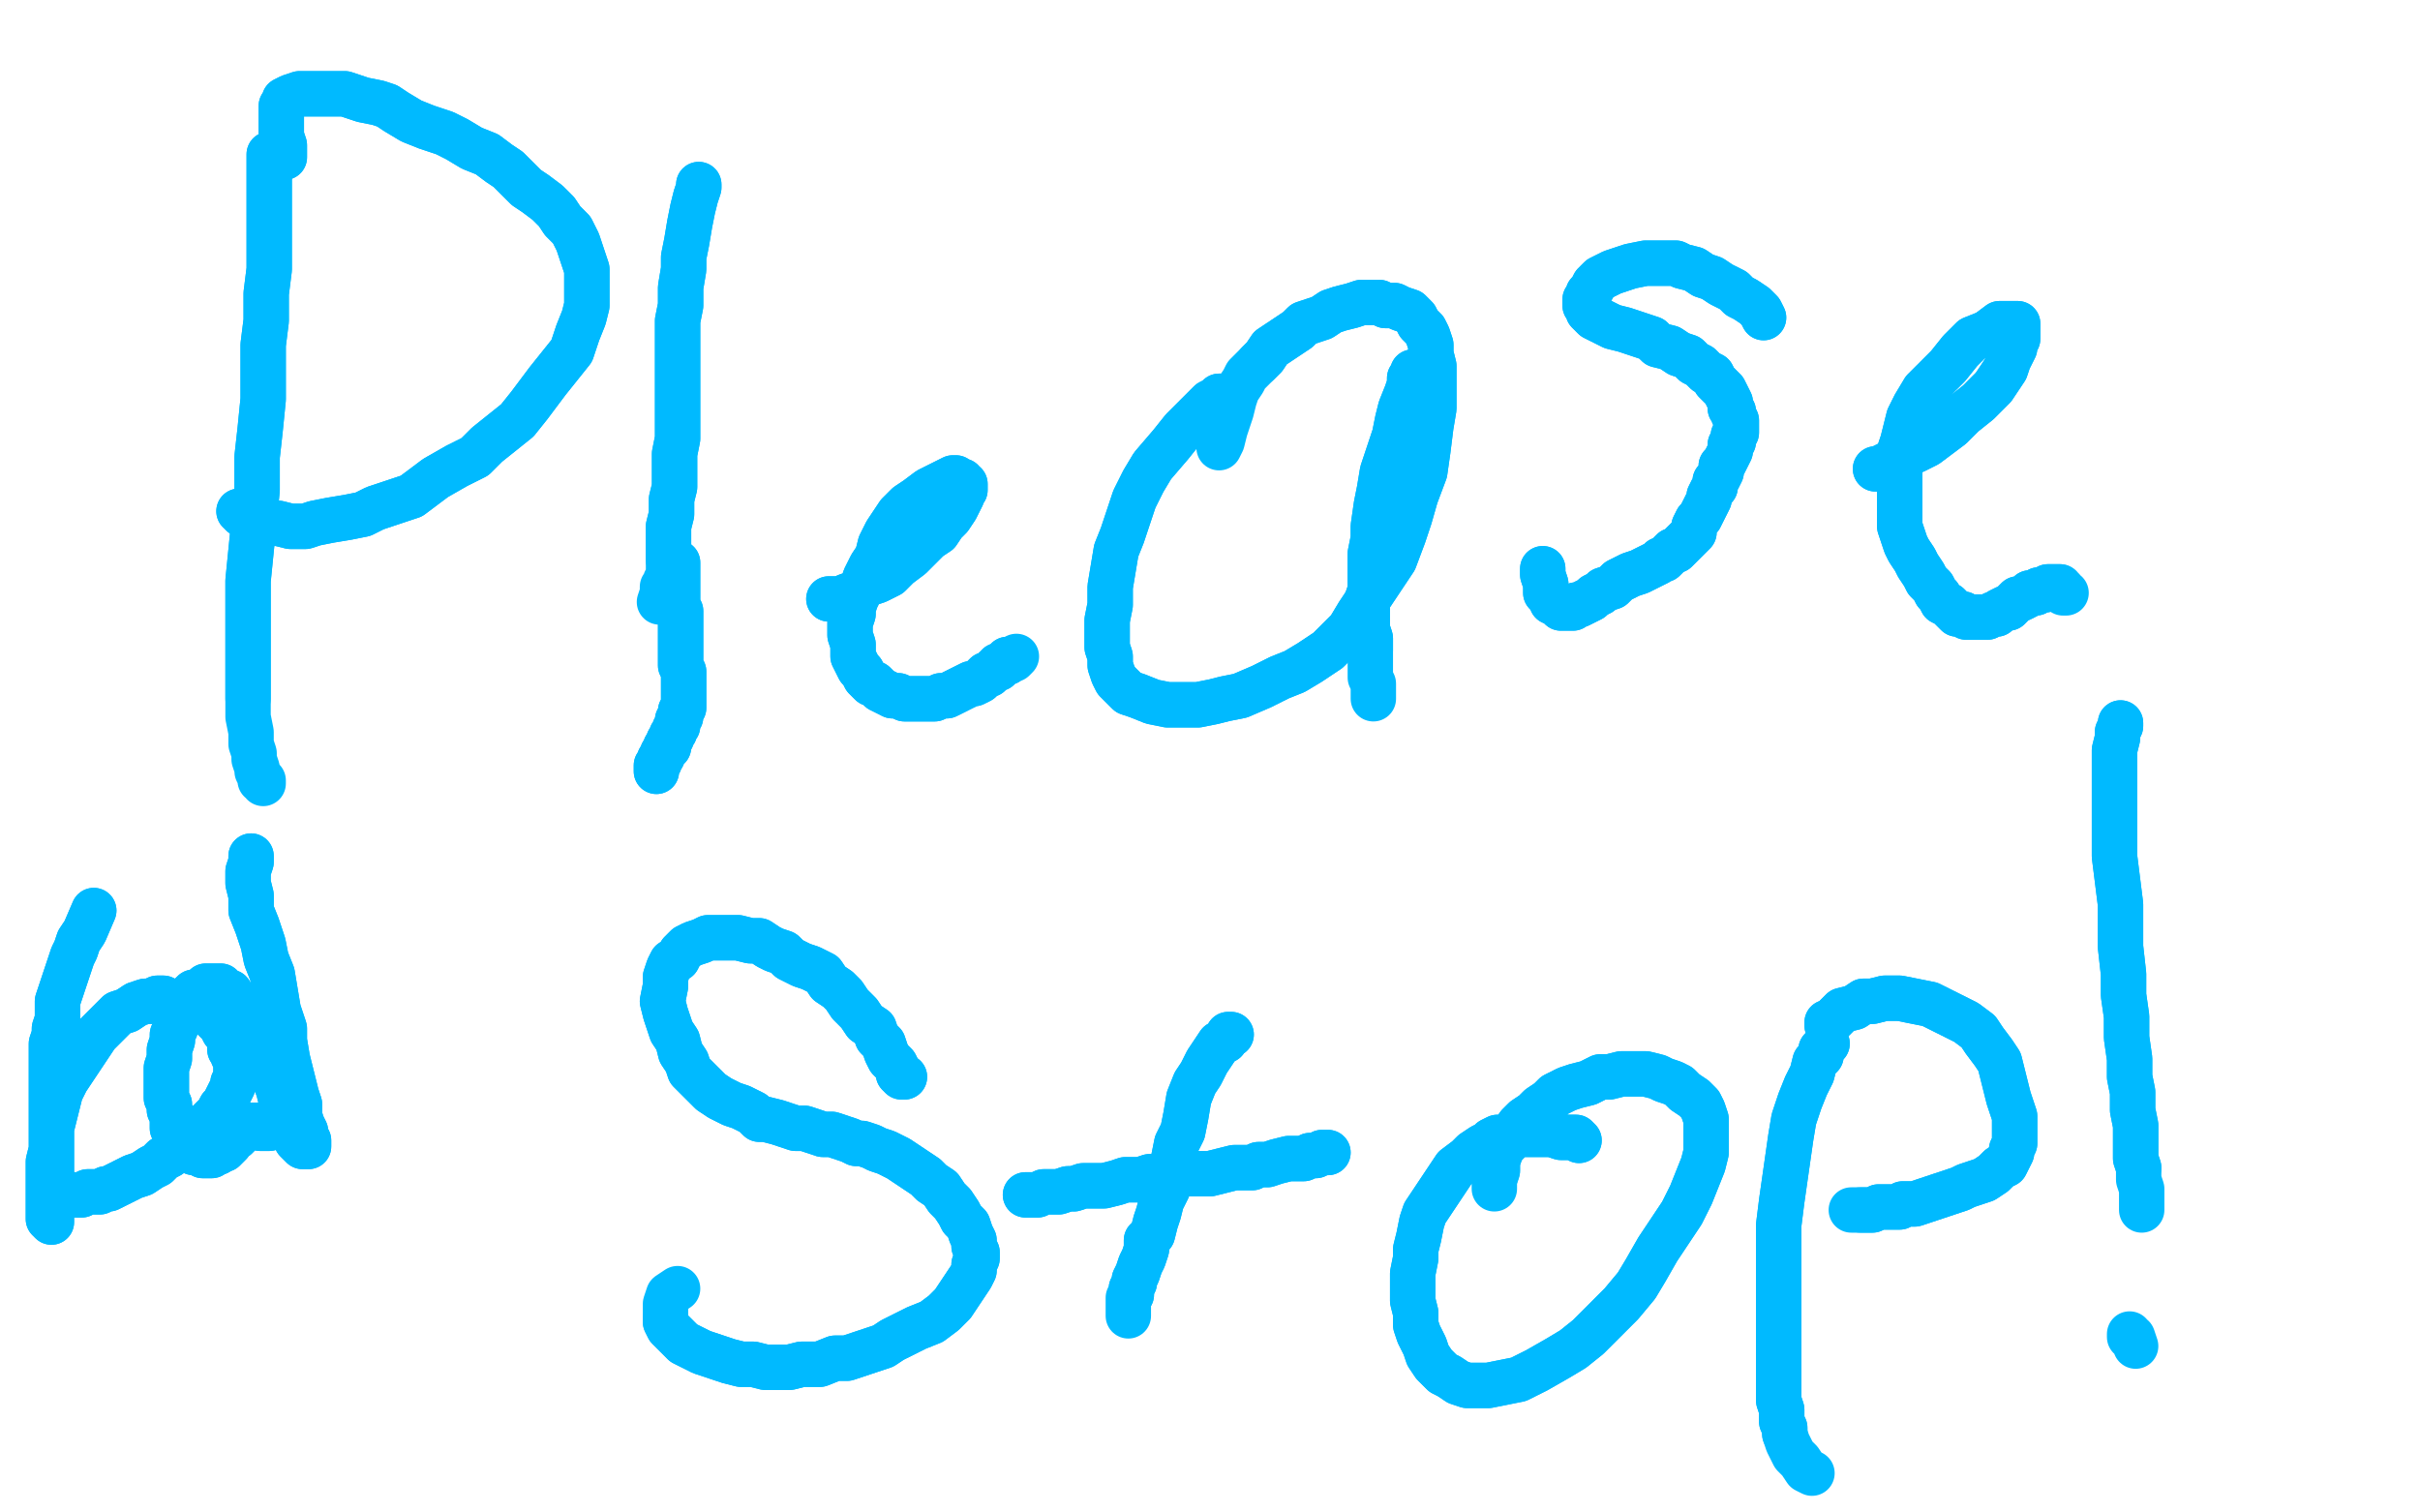 <?xml version="1.0" standalone="no"?>
<!DOCTYPE svg PUBLIC "-//W3C//DTD SVG 1.1//EN"
"http://www.w3.org/Graphics/SVG/1.1/DTD/svg11.dtd">

<svg width="800" height="500" version="1.1" xmlns="http://www.w3.org/2000/svg" xmlns:xlink="http://www.w3.org/1999/xlink" style="stroke-antialiasing: false"><desc>This SVG has been created on https://colorillo.com/</desc><rect x='0' y='0' width='800' height='500' style='fill: rgb(255,255,255); stroke-width:0' /><polyline points="89,51 89,52 89,52 89,53 89,53 89,54 89,54 89,56 89,56 89,58 89,58 89,61 89,61 89,64 89,64 89,68 89,68 89,72 89,72 89,78 89,78 89,84 89,84 89,89 89,89 88,97 88,97 88,106 87,114 87,123 87,132 86,142 85,151 85,162 84,172 83,182 82,192 82,202 82,210 82,219 82,225 82,231" style="fill: none; stroke: #00baff; stroke-width: 15; stroke-linejoin: round; stroke-linecap: round; stroke-antialiasing: false; stroke-antialias: 0; opacity: 1.0"/>
<polyline points="89,51 89,52 89,52 89,53 89,53 89,54 89,54 89,56 89,56 89,58 89,58 89,61 89,61 89,64 89,64 89,68 89,68 89,72 89,72 89,78 89,78 89,84 89,84 89,89 89,89 88,97 88,106 87,114 87,123 87,132 86,142 85,151 85,162 84,172 83,182 82,192 82,202 82,210 82,219 82,225 82,231 82,237 83,242 83,246 84,249 84,251 85,254 85,255 86,257 86,258 87,258 87,259" style="fill: none; stroke: #00baff; stroke-width: 15; stroke-linejoin: round; stroke-linecap: round; stroke-antialiasing: false; stroke-antialias: 0; opacity: 1.0"/>
<polyline points="94,52 94,50 94,50 94,48 94,48 93,45 93,45 93,42 93,42 93,40 93,40 93,39 93,39 93,37 93,37 93,36 93,36 93,35 93,35 94,34 94,34 94,33 94,33 96,32 96,32 99,31 103,31 107,31 111,31 114,31 120,33 125,34 128,35 131,37 136,40 141,42 147,44 151,46 156,49 161,51 165,54 168,56 171,59 174,62 177,64 181,67 184,70 186,73 189,76 191,80 192,83 193,86 194,89 194,93 194,97 194,101 193,105 191,110 189,116 185,121 181,126 178,130 175,134 171,139 166,143 161,147 157,151 151,154 144,158 140,161 136,164 130,166 124,168 120,170 115,171 109,172 104,173 101,174 99,174 96,174 92,173 89,173 87,172 85,171 83,171 81,170 80,170 80,169 79,169" style="fill: none; stroke: #00baff; stroke-width: 15; stroke-linejoin: round; stroke-linecap: round; stroke-antialiasing: false; stroke-antialias: 0; opacity: 1.0"/>
<polyline points="94,52 94,50 94,50 94,48 94,48 93,45 93,45 93,42 93,42 93,40 93,40 93,39 93,39 93,37 93,37 93,36 93,36 93,35 93,35 94,34 94,34 94,33 94,33 96,32 99,31 103,31 107,31 111,31 114,31 120,33 125,34 128,35 131,37 136,40 141,42 147,44 151,46 156,49 161,51 165,54 168,56 171,59 174,62 177,64 181,67 184,70 186,73 189,76 191,80 192,83 193,86 194,89 194,93 194,97 194,101 193,105 191,110 189,116 185,121 181,126 178,130 175,134 171,139 166,143 161,147 157,151 151,154 144,158 140,161 136,164 130,166 124,168 120,170 115,171 109,172 104,173 101,174 99,174 96,174 92,173 89,173 87,172 85,171 83,171 81,170 80,170 80,169 79,169 80,170 83,172" style="fill: none; stroke: #00baff; stroke-width: 15; stroke-linejoin: round; stroke-linecap: round; stroke-antialiasing: false; stroke-antialias: 0; opacity: 1.0"/>
<polyline points="231,61 231,62 231,62 230,65 230,65 229,69 229,69 228,74 228,74 227,80 227,80 226,85 226,85 226,89 226,89 225,95 225,95 225,101 225,101 224,106 224,106 224,112 224,112 224,118 224,118 224,123 224,123 224,129 224,135 224,140 224,145 223,150 223,156 223,161 222,165 222,170 221,174 221,178 221,180 221,183 221,185" style="fill: none; stroke: #00baff; stroke-width: 15; stroke-linejoin: round; stroke-linecap: round; stroke-antialiasing: false; stroke-antialias: 0; opacity: 1.0"/>
<polyline points="231,61 231,62 231,62 230,65 230,65 229,69 229,69 228,74 228,74 227,80 227,80 226,85 226,85 226,89 226,89 225,95 225,95 225,101 225,101 224,106 224,106 224,112 224,112 224,118 224,118 224,123 224,129 224,135 224,140 224,145 223,150 223,156 223,161 222,165 222,170 221,174 221,178 221,180 221,183 221,185 221,187 221,189 221,190 221,191 220,192 220,193 219,194 219,196 218,199" style="fill: none; stroke: #00baff; stroke-width: 15; stroke-linejoin: round; stroke-linecap: round; stroke-antialiasing: false; stroke-antialias: 0; opacity: 1.0"/>
<polyline points="224,186 224,187 224,187 224,189 224,189 224,190 224,190 224,192 224,192 224,194 224,194 224,196 224,196 224,198 224,198 224,200 224,200 225,202 225,202 225,205 225,205 225,207 225,207 225,209 225,209 225,212 225,212 225,214 225,216 225,218 225,220 226,222 226,224 226,225 226,227 226,228 226,230 226,231 226,233 226,234 225,235 225,237 224,238 224,239 224,240 223,241 223,242 222,243 222,244 221,245 221,246 221,247 220,247 220,248 219,249 219,250 218,251 218,252 217,253 217,254 217,255" style="fill: none; stroke: #00baff; stroke-width: 15; stroke-linejoin: round; stroke-linecap: round; stroke-antialiasing: false; stroke-antialias: 0; opacity: 1.0"/>
<polyline points="224,186 224,187 224,187 224,189 224,189 224,190 224,190 224,192 224,192 224,194 224,194 224,196 224,196 224,198 224,198 224,200 224,200 225,202 225,202 225,205 225,205 225,207 225,207 225,209 225,209 225,212 225,214 225,216 225,218 225,220 226,222 226,224 226,225 226,227 226,228 226,230 226,231 226,233 226,234 225,235 225,237 224,238 224,239 224,240 223,241 223,242 222,243 222,244 221,245 221,246 221,247 220,247 220,248 219,249 219,250 218,251 218,252 217,253 217,254 217,255" style="fill: none; stroke: #00baff; stroke-width: 15; stroke-linejoin: round; stroke-linecap: round; stroke-antialiasing: false; stroke-antialias: 0; opacity: 1.0"/>
<polyline points="274,198 276,198 276,198 278,198 278,198 280,197 280,197 283,196 283,196 285,194 285,194 287,193 287,193 290,192 290,192 294,190 294,190 297,187 297,187 301,184 301,184 304,181 304,181 307,178 307,178 310,176 310,176 312,173 314,171 316,168 317,166 318,164 318,163 319,162 319,161 319,160 318,160 318,159 317,159 316,158 315,158 313,159 311,160 307,162 303,165 300,167 297,170 295,173 293,176 291,180 290,184 288,187 286,191 285,194 283,198 282,201 282,203 281,206 281,208 281,210 282,213 282,215 282,217 283,219 284,221 285,222 286,224 287,225 288,226 289,226 290,227 291,228 293,229 295,230 297,230 299,231 301,231 303,231 304,231 306,231 307,231 309,231 311,230 313,230 315,229 317,228 319,227 321,226 322,226 324,225 325,224 326,223 327,223 328,222 329,221 330,221 330,220 331,220 332,219 333,219 333,218 334,218" style="fill: none; stroke: #00baff; stroke-width: 15; stroke-linejoin: round; stroke-linecap: round; stroke-antialiasing: false; stroke-antialias: 0; opacity: 1.0"/>
<polyline points="274,198 276,198 276,198 278,198 278,198 280,197 280,197 283,196 283,196 285,194 285,194 287,193 287,193 290,192 290,192 294,190 294,190 297,187 297,187 301,184 301,184 304,181 304,181 307,178 307,178 310,176 312,173 314,171 316,168 317,166 318,164 318,163 319,162 319,161 319,160 318,160 318,159 317,159 316,158 315,158 313,159 311,160 307,162 303,165 300,167 297,170 295,173 293,176 291,180 290,184 288,187 286,191 285,194 283,198 282,201 282,203 281,206 281,208 281,210 282,213 282,215 282,217 283,219 284,221 285,222 286,224 287,225 288,226 289,226 290,227 291,228 293,229 295,230 297,230 299,231 301,231 303,231 304,231 306,231 307,231 309,231 311,230 313,230 315,229 317,228 319,227 321,226 322,226 324,225 325,224 326,223 327,223 328,222 329,221 330,221 330,220 331,220 332,219 333,219 333,218 334,218 335,218 336,217" style="fill: none; stroke: #00baff; stroke-width: 15; stroke-linejoin: round; stroke-linecap: round; stroke-antialiasing: false; stroke-antialias: 0; opacity: 1.0"/>
<polyline points="404,131 403,131 403,131 402,132 402,132 400,133 400,133 398,135 398,135 395,138 395,138 391,142 391,142 387,147 387,147 381,154 381,154 378,159 378,159 375,165 375,165 373,171 373,171 371,177 371,177 369,182 369,182 368,188 367,194 367,200 366,205 366,210 366,214 367,217 367,220 368,223 369,225 371,227 373,229 376,230 381,232 386,233 391,233 396,233 401,232 405,231 410,230 417,227 423,224 428,222 433,219 439,215 443,211 446,208 449,203 453,197 457,191 461,185 464,177 466,171 468,164 471,156 472,149 473,141 474,135 474,130 474,125 474,121 473,117 473,114 472,111 471,109 469,107 468,105 466,103 463,102 461,101 458,101 456,100 454,100 452,100 450,100 447,101 443,102 440,103 437,105 434,106 431,107 429,109 426,111 423,113 420,115 418,118 416,120" style="fill: none; stroke: #00baff; stroke-width: 15; stroke-linejoin: round; stroke-linecap: round; stroke-antialiasing: false; stroke-antialias: 0; opacity: 1.0"/>
<polyline points="404,131 403,131 403,131 402,132 402,132 400,133 400,133 398,135 398,135 395,138 395,138 391,142 391,142 387,147 387,147 381,154 381,154 378,159 378,159 375,165 375,165 373,171 373,171 371,177 371,177 369,182 368,188 367,194 367,200 366,205 366,210 366,214 367,217 367,220 368,223 369,225 371,227 373,229 376,230 381,232 386,233 391,233 396,233 401,232 405,231 410,230 417,227 423,224 428,222 433,219 439,215 443,211 446,208 449,203 453,197 457,191 461,185 464,177 466,171 468,164 471,156 472,149 473,141 474,135 474,130 474,125 474,121 473,117 473,114 472,111 471,109 469,107 468,105 466,103 463,102 461,101 458,101 456,100 454,100 452,100 450,100 447,101 443,102 440,103 437,105 434,106 431,107 429,109 426,111 423,113 420,115 418,118 416,120 414,122 412,124 411,126 409,129 408,132 407,136 406,139 405,142 404,146 403,148" style="fill: none; stroke: #00baff; stroke-width: 15; stroke-linejoin: round; stroke-linecap: round; stroke-antialiasing: false; stroke-antialias: 0; opacity: 1.0"/>
<polyline points="467,123 467,124 467,124 466,125 466,125 466,126 466,126 466,127 466,127 465,130 465,130 463,135 463,135 462,139 462,139 461,144 461,144 459,150 459,150 457,156 457,156 456,162 456,162 455,167 455,167 454,174 454,174 454,178 453,183 453,187 453,192 453,195 452,198 452,201 452,204 452,206 452,208 453,211 453,213 453,215" style="fill: none; stroke: #00baff; stroke-width: 15; stroke-linejoin: round; stroke-linecap: round; stroke-antialiasing: false; stroke-antialias: 0; opacity: 1.0"/>
<polyline points="467,123 467,124 467,124 466,125 466,125 466,126 466,126 466,127 466,127 465,130 465,130 463,135 463,135 462,139 462,139 461,144 461,144 459,150 459,150 457,156 457,156 456,162 456,162 455,167 455,167 454,174 454,178 453,183 453,187 453,192 453,195 452,198 452,201 452,204 452,206 452,208 453,211 453,213 453,215 453,217 453,219 453,221 453,223 453,224 454,226 454,228 454,230 454,231" style="fill: none; stroke: #00baff; stroke-width: 15; stroke-linejoin: round; stroke-linecap: round; stroke-antialiasing: false; stroke-antialias: 0; opacity: 1.0"/>
<polyline points="583,105 582,103 582,103 580,101 580,101 577,99 577,99 575,98 575,98 573,96 573,96 571,95 571,95 569,94 569,94 566,92 566,92 563,91 563,91 560,89 560,89 556,88 556,88 554,87 554,87 551,87 551,87 548,87 544,87 539,88 536,89 533,90 531,91 529,92 528,93 527,94 526,96 525,97 525,98 524,99 524,100 524,101 525,102 525,103 527,105 529,106 533,108 537,109 540,110 543,111 546,112 548,114 552,115 555,117 558,118 560,120 562,121 564,123 566,124 567,126 569,128 570,129 571,131 572,133 572,135 573,136 573,137 574,139 574,140 574,141 574,142 574,143 573,144 573,146 572,147 572,149 571,151 570,153 569,154 569,156 568,158 567,159 567,161 566,162 565,164 565,165 564,167 563,169 562,171 561,172 560,174 560,176 559,177 558,178 557,179 556,180 555,181 554,182 553,182 552,183 551,184 550,185 549,185 548,186 546,187 544,188 542,189 539,190 537,191 535,192 533,194 530,195 529,196 527,197 526,198 524,199 522,200 521,200 520,201 519,201 518,201 517,201 516,201 515,200 514,199 513,199 513,198 512,197 511,196 511,195 511,193 510,190 510,188" style="fill: none; stroke: #00baff; stroke-width: 15; stroke-linejoin: round; stroke-linecap: round; stroke-antialiasing: false; stroke-antialias: 0; opacity: 1.0"/>
<polyline points="583,105 582,103 582,103 580,101 580,101 577,99 577,99 575,98 575,98 573,96 573,96 571,95 571,95 569,94 569,94 566,92 566,92 563,91 563,91 560,89 560,89 556,88 556,88 554,87 554,87 551,87 548,87 544,87 539,88 536,89 533,90 531,91 529,92 528,93 527,94 526,96 525,97 525,98 524,99 524,100 524,101 525,102 525,103 527,105 529,106 533,108 537,109 540,110 543,111 546,112 548,114 552,115 555,117 558,118 560,120 562,121 564,123 566,124 567,126 569,128 570,129 571,131 572,133 572,135 573,136 573,137 574,139 574,140 574,141 574,142 574,143 573,144 573,146 572,147 572,149 571,151 570,153 569,154 569,156 568,158 567,159 567,161 566,162 565,164 565,165 564,167 563,169 562,171 561,172 560,174 560,176 559,177 558,178 557,179 556,180 555,181 554,182 553,182 552,183 551,184 550,185 549,185 548,186 546,187 544,188 542,189 539,190 537,191 535,192 533,194 530,195 529,196 527,197 526,198 524,199 522,200 521,200 520,201 519,201 518,201 517,201 516,201 515,200 514,199 513,199 513,198 512,197 511,196 511,195 511,193 510,190 510,188" style="fill: none; stroke: #00baff; stroke-width: 15; stroke-linejoin: round; stroke-linecap: round; stroke-antialiasing: false; stroke-antialias: 0; opacity: 1.0"/>
<polyline points="620,155 621,155 621,155 623,154 623,154 625,153 625,153 628,151 628,151 633,149 633,149 637,147 637,147 641,144 641,144 645,141 645,141 649,137 649,137 654,133 654,133 657,130 657,130 659,128 659,128 661,125 661,125 663,122 664,119 665,117 666,115 666,113 667,112 667,111 667,110 667,109 667,108 667,107 666,107 664,107 661,107 657,110 652,112 648,116 644,121 640,125 636,129 633,134 631,138 630,142 629,146 628,149 628,153 628,157 628,160 628,164 628,167 628,170 628,174 629,177 630,180 631,182 633,185 634,187 636,190 637,192 639,194 640,196 641,197 642,199 644,200 645,201 646,202 647,203 649,203 650,204 652,204 654,204 656,204 657,204 659,203 660,203 661,202 663,201 664,201 665,200 666,199 667,198 668,198 670,197 671,196 673,196 674,195 675,195 676,195 677,194 678,194 679,194 680,194 681,194 681,195" style="fill: none; stroke: #00baff; stroke-width: 15; stroke-linejoin: round; stroke-linecap: round; stroke-antialiasing: false; stroke-antialias: 0; opacity: 1.0"/>
<polyline points="620,155 621,155 621,155 623,154 623,154 625,153 625,153 628,151 628,151 633,149 633,149 637,147 637,147 641,144 641,144 645,141 645,141 649,137 649,137 654,133 654,133 657,130 657,130 659,128 659,128 661,125 663,122 664,119 665,117 666,115 666,113 667,112 667,111 667,110 667,109 667,108 667,107 666,107 664,107 661,107 657,110 652,112 648,116 644,121 640,125 636,129 633,134 631,138 630,142 629,146 628,149 628,153 628,157 628,160 628,164 628,167 628,170 628,174 629,177 630,180 631,182 633,185 634,187 636,190 637,192 639,194 640,196 641,197 642,199 644,200 645,201 646,202 647,203 649,203 650,204 652,204 654,204 656,204 657,204 659,203 660,203 661,202 663,201 664,201 665,200 666,199 667,198 668,198 670,197 671,196 673,196 674,195 675,195 676,195 677,194 678,194 679,194 680,194 681,194 681,195 682,195 682,196 683,196" style="fill: none; stroke: #00baff; stroke-width: 15; stroke-linejoin: round; stroke-linecap: round; stroke-antialiasing: false; stroke-antialias: 0; opacity: 1.0"/>
<polyline points="299,356 298,356 298,356 297,355 297,355 297,354 297,354 296,352 296,352 294,350 294,350 293,348 293,348 292,345 292,345 290,343 290,343 289,340 289,340 286,338 286,338 284,335 284,335 281,332 281,332 279,329 279,329 277,327 274,325 272,322 268,320 265,319 261,317 259,315 256,314 254,313 251,311 248,311 244,310 241,310 238,310 236,310 234,310 232,311 229,312 227,313 225,315 224,317 222,318 221,320 220,323 220,326 219,331 220,335 221,338 222,341 224,344 225,348 227,351 228,354 231,357 233,359 235,361 238,363 242,365 245,366 247,367 249,368 251,370 253,370 257,371 260,372 263,373 266,373 269,374 272,375 275,375 278,376 281,377 283,378 285,378 288,379 290,380 293,381 297,383 300,385 303,387 306,389 308,391 311,393 313,396 315,398 317,401 318,403 320,405 321,408 322,410 322,412 323,414 323,416 322,418 322,420 321,422 319,425 317,428 315,431 312,434 308,437 303,439 299,441 295,443 292,445 286,447 280,449 276,449 271,451 265,451 261,452 257,452 253,452 249,451 245,451 241,450 238,449 235,448 232,447 230,446 228,445 226,444 224,442 223,441 222,440 221,439 220,437 220,436" style="fill: none; stroke: #00baff; stroke-width: 15; stroke-linejoin: round; stroke-linecap: round; stroke-antialiasing: false; stroke-antialias: 0; opacity: 1.0"/>
<polyline points="299,356 298,356 298,356 297,355 297,355 297,354 297,354 296,352 296,352 294,350 294,350 293,348 293,348 292,345 292,345 290,343 290,343 289,340 289,340 286,338 286,338 284,335 284,335 281,332 281,332 279,329 277,327 274,325 272,322 268,320 265,319 261,317 259,315 256,314 254,313 251,311 248,311 244,310 241,310 238,310 236,310 234,310 232,311 229,312 227,313 225,315 224,317 222,318 221,320 220,323 220,326 219,331 220,335 221,338 222,341 224,344 225,348 227,351 228,354 231,357 233,359 235,361 238,363 242,365 245,366 247,367 249,368 251,370 253,370 257,371 260,372 263,373 266,373 269,374 272,375 275,375 278,376 281,377 283,378 285,378 288,379 290,380 293,381 297,383 300,385 303,387 306,389 308,391 311,393 313,396 315,398 317,401 318,403 320,405 321,408 322,410 322,412 323,414 323,416 322,418 322,420 321,422 319,425 317,428 315,431 312,434 308,437 303,439 299,441 295,443 292,445 286,447 280,449 276,449 271,451 265,451 261,452 257,452 253,452 249,451 245,451 241,450 238,449 235,448 232,447 230,446 228,445 226,444 224,442 223,441 222,440 221,439 220,437 220,436 220,433 220,431 221,428 224,426" style="fill: none; stroke: #00baff; stroke-width: 15; stroke-linejoin: round; stroke-linecap: round; stroke-antialiasing: false; stroke-antialias: 0; opacity: 1.0"/>
<polyline points="407,342 406,342 406,342 405,344 405,344 403,345 403,345 401,348 401,348 399,351 399,351 397,355 397,355 395,358 395,358 393,363 393,363 392,369 392,369 391,374 391,374 389,378 389,378 388,383 388,383 387,388 387,388 386,393 384,397 383,401 382,404 381,408 379,410 379,413 378,416 377,418 376,421 375,423 375,424 374,426 374,428" style="fill: none; stroke: #00baff; stroke-width: 15; stroke-linejoin: round; stroke-linecap: round; stroke-antialiasing: false; stroke-antialias: 0; opacity: 1.0"/>
<polyline points="407,342 406,342 406,342 405,344 405,344 403,345 403,345 401,348 401,348 399,351 399,351 397,355 397,355 395,358 395,358 393,363 393,363 392,369 392,369 391,374 391,374 389,378 389,378 388,383 388,383 387,388 386,393 384,397 383,401 382,404 381,408 379,410 379,413 378,416 377,418 376,421 375,423 375,424 374,426 374,428 373,429 373,431 373,432 373,433 373,434 373,435" style="fill: none; stroke: #00baff; stroke-width: 15; stroke-linejoin: round; stroke-linecap: round; stroke-antialiasing: false; stroke-antialias: 0; opacity: 1.0"/>
<polyline points="439,381 438,381 438,381 437,381 437,381 435,382 435,382 433,382 433,382 431,383 431,383 429,383 429,383 426,383 426,383 422,384 422,384 419,385 419,385 416,385 416,385 414,386 414,386 411,386 411,386 408,386 408,386 404,387 400,388 396,388 393,388 389,388 384,389 380,389 377,390 374,390 372,390 369,391 365,392 361,392 358,392 355,393 353,393 350,394 347,394 345,394 343,395 341,395 340,395 339,395" style="fill: none; stroke: #00baff; stroke-width: 15; stroke-linejoin: round; stroke-linecap: round; stroke-antialiasing: false; stroke-antialias: 0; opacity: 1.0"/>
<polyline points="439,381 438,381 438,381 437,381 437,381 435,382 435,382 433,382 433,382 431,383 431,383 429,383 429,383 426,383 426,383 422,384 422,384 419,385 419,385 416,385 416,385 414,386 414,386 411,386 411,386 408,386 404,387 400,388 396,388 393,388 389,388 384,389 380,389 377,390 374,390 372,390 369,391 365,392 361,392 358,392 355,393 353,393 350,394 347,394 345,394 343,395 341,395 340,395 339,395" style="fill: none; stroke: #00baff; stroke-width: 15; stroke-linejoin: round; stroke-linecap: round; stroke-antialiasing: false; stroke-antialias: 0; opacity: 1.0"/>
<polyline points="522,377 521,376 521,376 519,376 519,376 516,376 516,376 513,375 513,375 511,375 511,375 508,375 508,375 506,375 506,375 503,375 503,375 500,375 500,375 497,376 497,376 495,376 495,376 493,377 493,377 492,378 492,378 490,379 487,381 485,383 481,386 479,389 477,392 475,395 473,398 471,401 470,404 469,409 468,413 468,416 467,421 467,425 467,430 468,434 468,438 469,441 471,445 472,448 474,451 477,454 479,455 482,457 485,458 487,458 492,458 497,457 502,456 508,453 515,449 520,446 525,442 530,437 536,431 541,425 544,420 548,413 552,407 556,401 559,395 561,390 563,385 564,381 564,378 564,374 564,372 564,370 563,367 562,365 560,363 557,361 555,359 553,358 550,357 548,356 544,355 539,355 536,355 532,356 529,356 525,358 521,359 518,360 514,362 512,364 509,366 507,368 504,370 502,372 500,375 499,377 497,379 496,381 495,384 495,387 494,390" style="fill: none; stroke: #00baff; stroke-width: 15; stroke-linejoin: round; stroke-linecap: round; stroke-antialiasing: false; stroke-antialias: 0; opacity: 1.0"/>
<polyline points="522,377 521,376 521,376 519,376 519,376 516,376 516,376 513,375 513,375 511,375 511,375 508,375 508,375 506,375 506,375 503,375 503,375 500,375 500,375 497,376 497,376 495,376 495,376 493,377 493,377 492,378 490,379 487,381 485,383 481,386 479,389 477,392 475,395 473,398 471,401 470,404 469,409 468,413 468,416 467,421 467,425 467,430 468,434 468,438 469,441 471,445 472,448 474,451 477,454 479,455 482,457 485,458 487,458 492,458 497,457 502,456 508,453 515,449 520,446 525,442 530,437 536,431 541,425 544,420 548,413 552,407 556,401 559,395 561,390 563,385 564,381 564,378 564,374 564,372 564,370 563,367 562,365 560,363 557,361 555,359 553,358 550,357 548,356 544,355 539,355 536,355 532,356 529,356 525,358 521,359 518,360 514,362 512,364 509,366 507,368 504,370 502,372 500,375 499,377 497,379 496,381 495,384 495,387 494,390 494,393" style="fill: none; stroke: #00baff; stroke-width: 15; stroke-linejoin: round; stroke-linecap: round; stroke-antialiasing: false; stroke-antialias: 0; opacity: 1.0"/>
<polyline points="604,345 603,346 603,346 602,347 602,347 602,349 602,349 600,351 600,351 599,355 599,355 597,359 597,359 595,364 595,364 593,370 593,370 592,376 592,376 591,383 591,383 590,390 590,390 589,397 589,397 588,405 588,405 588,412 588,420 588,427 588,434 588,440 588,447 588,453 588,458 588,463 589,466 589,470 590,472 590,474" style="fill: none; stroke: #00baff; stroke-width: 15; stroke-linejoin: round; stroke-linecap: round; stroke-antialiasing: false; stroke-antialias: 0; opacity: 1.0"/>
<polyline points="604,345 603,346 603,346 602,347 602,347 602,349 602,349 600,351 600,351 599,355 599,355 597,359 597,359 595,364 595,364 593,370 593,370 592,376 592,376 591,383 591,383 590,390 590,390 589,397 589,397 588,405 588,412 588,420 588,427 588,434 588,440 588,447 588,453 588,458 588,463 589,466 589,470 590,472 590,474 591,477 592,479 593,481 595,483 597,486 599,487" style="fill: none; stroke: #00baff; stroke-width: 15; stroke-linejoin: round; stroke-linecap: round; stroke-antialiasing: false; stroke-antialias: 0; opacity: 1.0"/>
<polyline points="604,339 604,338 604,338 605,338 605,338 607,336 607,336 609,334 609,334 613,333 613,333 616,331 616,331 619,331 619,331 623,330 623,330 628,330 628,330 633,331 633,331 638,332 638,332 642,334 642,334 646,336 646,336 650,338 654,341 656,344 659,348 661,351 662,355 663,359 664,363 665,366 666,369 666,372 666,374 666,376 666,378 665,380 665,381 664,383 663,385 661,386 659,388 656,390 653,391 650,392 648,393 645,394 642,395 639,396 636,397 633,398 631,398 629,398 628,399 626,399 624,399 621,399 619,400 618,400 616,400 615,400" style="fill: none; stroke: #00baff; stroke-width: 15; stroke-linejoin: round; stroke-linecap: round; stroke-antialiasing: false; stroke-antialias: 0; opacity: 1.0"/>
<polyline points="604,339 604,338 604,338 605,338 605,338 607,336 607,336 609,334 609,334 613,333 613,333 616,331 616,331 619,331 619,331 623,330 623,330 628,330 628,330 633,331 633,331 638,332 638,332 642,334 642,334 646,336 650,338 654,341 656,344 659,348 661,351 662,355 663,359 664,363 665,366 666,369 666,372 666,374 666,376 666,378 665,380 665,381 664,383 663,385 661,386 659,388 656,390 653,391 650,392 648,393 645,394 642,395 639,396 636,397 633,398 631,398 629,398 628,399 626,399 624,399 621,399 619,400 618,400 616,400 615,400 614,400 613,400 612,400" style="fill: none; stroke: #00baff; stroke-width: 15; stroke-linejoin: round; stroke-linecap: round; stroke-antialiasing: false; stroke-antialias: 0; opacity: 1.0"/>
<polyline points="701,239 701,240 701,240 700,242 700,242 700,244 700,244 699,248 699,248 699,252 699,252 699,258 699,258 699,264 699,264 699,270 699,270 699,276 699,276 699,283 699,283 700,291 700,291 701,299 701,299 701,306 701,306 701,313 702,322 702,329 703,336 703,343 704,350 704,356 705,361 705,367 706,372 706,375 706,379 706,383 707,386" style="fill: none; stroke: #00baff; stroke-width: 15; stroke-linejoin: round; stroke-linecap: round; stroke-antialiasing: false; stroke-antialias: 0; opacity: 1.0"/>
<polyline points="701,239 701,240 701,240 700,242 700,242 700,244 700,244 699,248 699,248 699,252 699,252 699,258 699,258 699,264 699,264 699,270 699,270 699,276 699,276 699,283 699,283 700,291 700,291 701,299 701,299 701,306 701,313 702,322 702,329 703,336 703,343 704,350 704,356 705,361 705,367 706,372 706,375 706,379 706,383 707,386 707,390 708,393 708,397 708,400" style="fill: none; stroke: #00baff; stroke-width: 15; stroke-linejoin: round; stroke-linecap: round; stroke-antialiasing: false; stroke-antialias: 0; opacity: 1.0"/>
<polyline points="704,441 704,442 704,442 705,442 705,442 706,445 706,445" style="fill: none; stroke: #00baff; stroke-width: 15; stroke-linejoin: round; stroke-linecap: round; stroke-antialiasing: false; stroke-antialias: 0; opacity: 1.0"/>
<polyline points="31,301 28,308 28,308 26,311 26,311 25,314 25,314 24,316 24,316 23,319 23,319 22,322 22,322 21,325 21,325 20,328 20,328 19,331 19,331 19,334 19,334 19,337 19,337 18,340 18,340 18,342 18,342 17,345 17,347 17,350 17,353 17,356 17,358 17,360 17,363 17,365 17,367 17,370 17,373 17,376 17,379 17,382 17,385 17,388 17,390 17,393 17,396 17,398 17,399 17,401 17,402 17,403 17,404 16,403 16,401 16,399 16,397 16,394 16,390 16,387 16,384 17,380 17,376 17,373 18,369 19,365 20,361 22,357 24,354 26,351 28,348 30,345 32,342 34,340 36,338 39,335 42,334 45,332 48,331 50,331 52,330 54,330 56,331 59,331 62,332 64,333 67,334 69,335 71,337 72,338 73,339 74,341 75,342 76,344 76,345 76,347 77,348 77,349 78,351 78,353 78,354 78,356 77,358 77,359 76,361 75,363 74,365 73,366 72,368 70,370 68,372 66,373 64,375 63,376 62,377 60,378 59,380 57,381 56,382 54,383 52,385 50,386 47,388 44,389 42,390 40,391 38,392 36,393 35,393 33,394 31,394 29,394 27,395 26,395 24,395 23,395 22,395 21,395 20,395" style="fill: none; stroke: #00baff; stroke-width: 15; stroke-linejoin: round; stroke-linecap: round; stroke-antialiasing: false; stroke-antialias: 0; opacity: 1.0"/>
<polyline points="31,301 28,308 28,308 26,311 26,311 25,314 25,314 24,316 24,316 23,319 23,319 22,322 22,322 21,325 21,325 20,328 20,328 19,331 19,331 19,334 19,334 19,337 19,337 18,340 18,340 18,342 17,345 17,347 17,350 17,353 17,356 17,358 17,360 17,363 17,365 17,367 17,370 17,373 17,376 17,379 17,382 17,385 17,388 17,390 17,393 17,396 17,398 17,399 17,401 17,402 17,403 17,404 16,403 16,401 16,399 16,397 16,394 16,390 16,387 16,384 17,380 17,376 17,373 18,369 19,365 20,361 22,357 24,354 26,351 28,348 30,345 32,342 34,340 36,338 39,335 42,334 45,332 48,331 50,331 52,330 54,330 56,331 59,331 62,332 64,333 67,334 69,335 71,337 72,338 73,339 74,341 75,342 76,344 76,345 76,347 77,348 77,349 78,351 78,353 78,354 78,356 77,358 77,359 76,361 75,363 74,365 73,366 72,368 70,370 68,372 66,373 64,375 63,376 62,377 60,378 59,380 57,381 56,382 54,383 52,385 50,386 47,388 44,389 42,390 40,391 38,392 36,393 35,393 33,394 31,394 29,394 27,395 26,395 24,395 23,395 22,395 21,395 20,395" style="fill: none; stroke: #00baff; stroke-width: 15; stroke-linejoin: round; stroke-linecap: round; stroke-antialiasing: false; stroke-antialias: 0; opacity: 1.0"/>
<polyline points="83,283 83,284 83,284 83,285 83,285 82,288 82,288 82,292 82,292 83,296 83,296 83,301 83,301 85,306 85,306 87,312 87,312 88,317 88,317 90,322 90,322 91,328 91,328 92,334 92,334 94,340 94,340 94,344 95,350 96,354 97,358 98,362 99,365 99,369 100,372 101,374 101,376 102,377 102,378 102,379 101,379 100,379 99,378 98,377 97,375 96,372 94,368 93,364 92,360 90,355 88,351 86,347 84,343 83,340 81,337 80,335 78,333 78,331 77,330 76,328 75,328 74,327 73,326 71,326 70,326 69,326 68,326 67,327 66,328 64,328 63,329 62,330 61,332 60,333 59,335 58,338 58,340 57,342 57,344 56,347 56,350 55,353 55,355 55,358 55,360 55,363 56,365 56,367 57,369 57,371 57,373 58,375 59,376 60,378 61,378 62,380 64,381 65,381 66,381 67,382 68,382 69,382 70,382 71,381 72,381 73,380 74,380 75,379 76,378 76,377 77,376 78,376 79,375 80,374 80,373 81,372 82,372 83,372 84,372 85,372 86,373 87,373 89,373" style="fill: none; stroke: #00baff; stroke-width: 15; stroke-linejoin: round; stroke-linecap: round; stroke-antialiasing: false; stroke-antialias: 0; opacity: 1.0"/>
<polyline points="83,283 83,284 83,284 83,285 83,285 82,288 82,288 82,292 82,292 83,296 83,296 83,301 83,301 85,306 85,306 87,312 87,312 88,317 88,317 90,322 90,322 91,328 91,328 92,334 92,334 94,340 94,344 95,350 96,354 97,358 98,362 99,365 99,369 100,372 101,374 101,376 102,377 102,378 102,379 101,379 100,379 99,378 98,377 97,375 96,372 94,368 93,364 92,360 90,355 88,351 86,347 84,343 83,340 81,337 80,335 78,333 78,331 77,330 76,328 75,328 74,327 73,326 71,326 70,326 69,326 68,326 67,327 66,328 64,328 63,329 62,330 61,332 60,333 59,335 58,338 58,340 57,342 57,344 56,347 56,350 55,353 55,355 55,358 55,360 55,363 56,365 56,367 57,369 57,371 57,373 58,375 59,376 60,378 61,378 62,380 64,381 65,381 66,381 67,382 68,382 69,382 70,382 71,381 72,381 73,380 74,380 75,379 76,378 76,377 77,376 78,376 79,375 80,374 80,373 81,372 82,372 83,372 84,372 85,372 86,373 87,373 89,373" style="fill: none; stroke: #00baff; stroke-width: 15; stroke-linejoin: round; stroke-linecap: round; stroke-antialiasing: false; stroke-antialias: 0; opacity: 1.0"/>
</svg>
